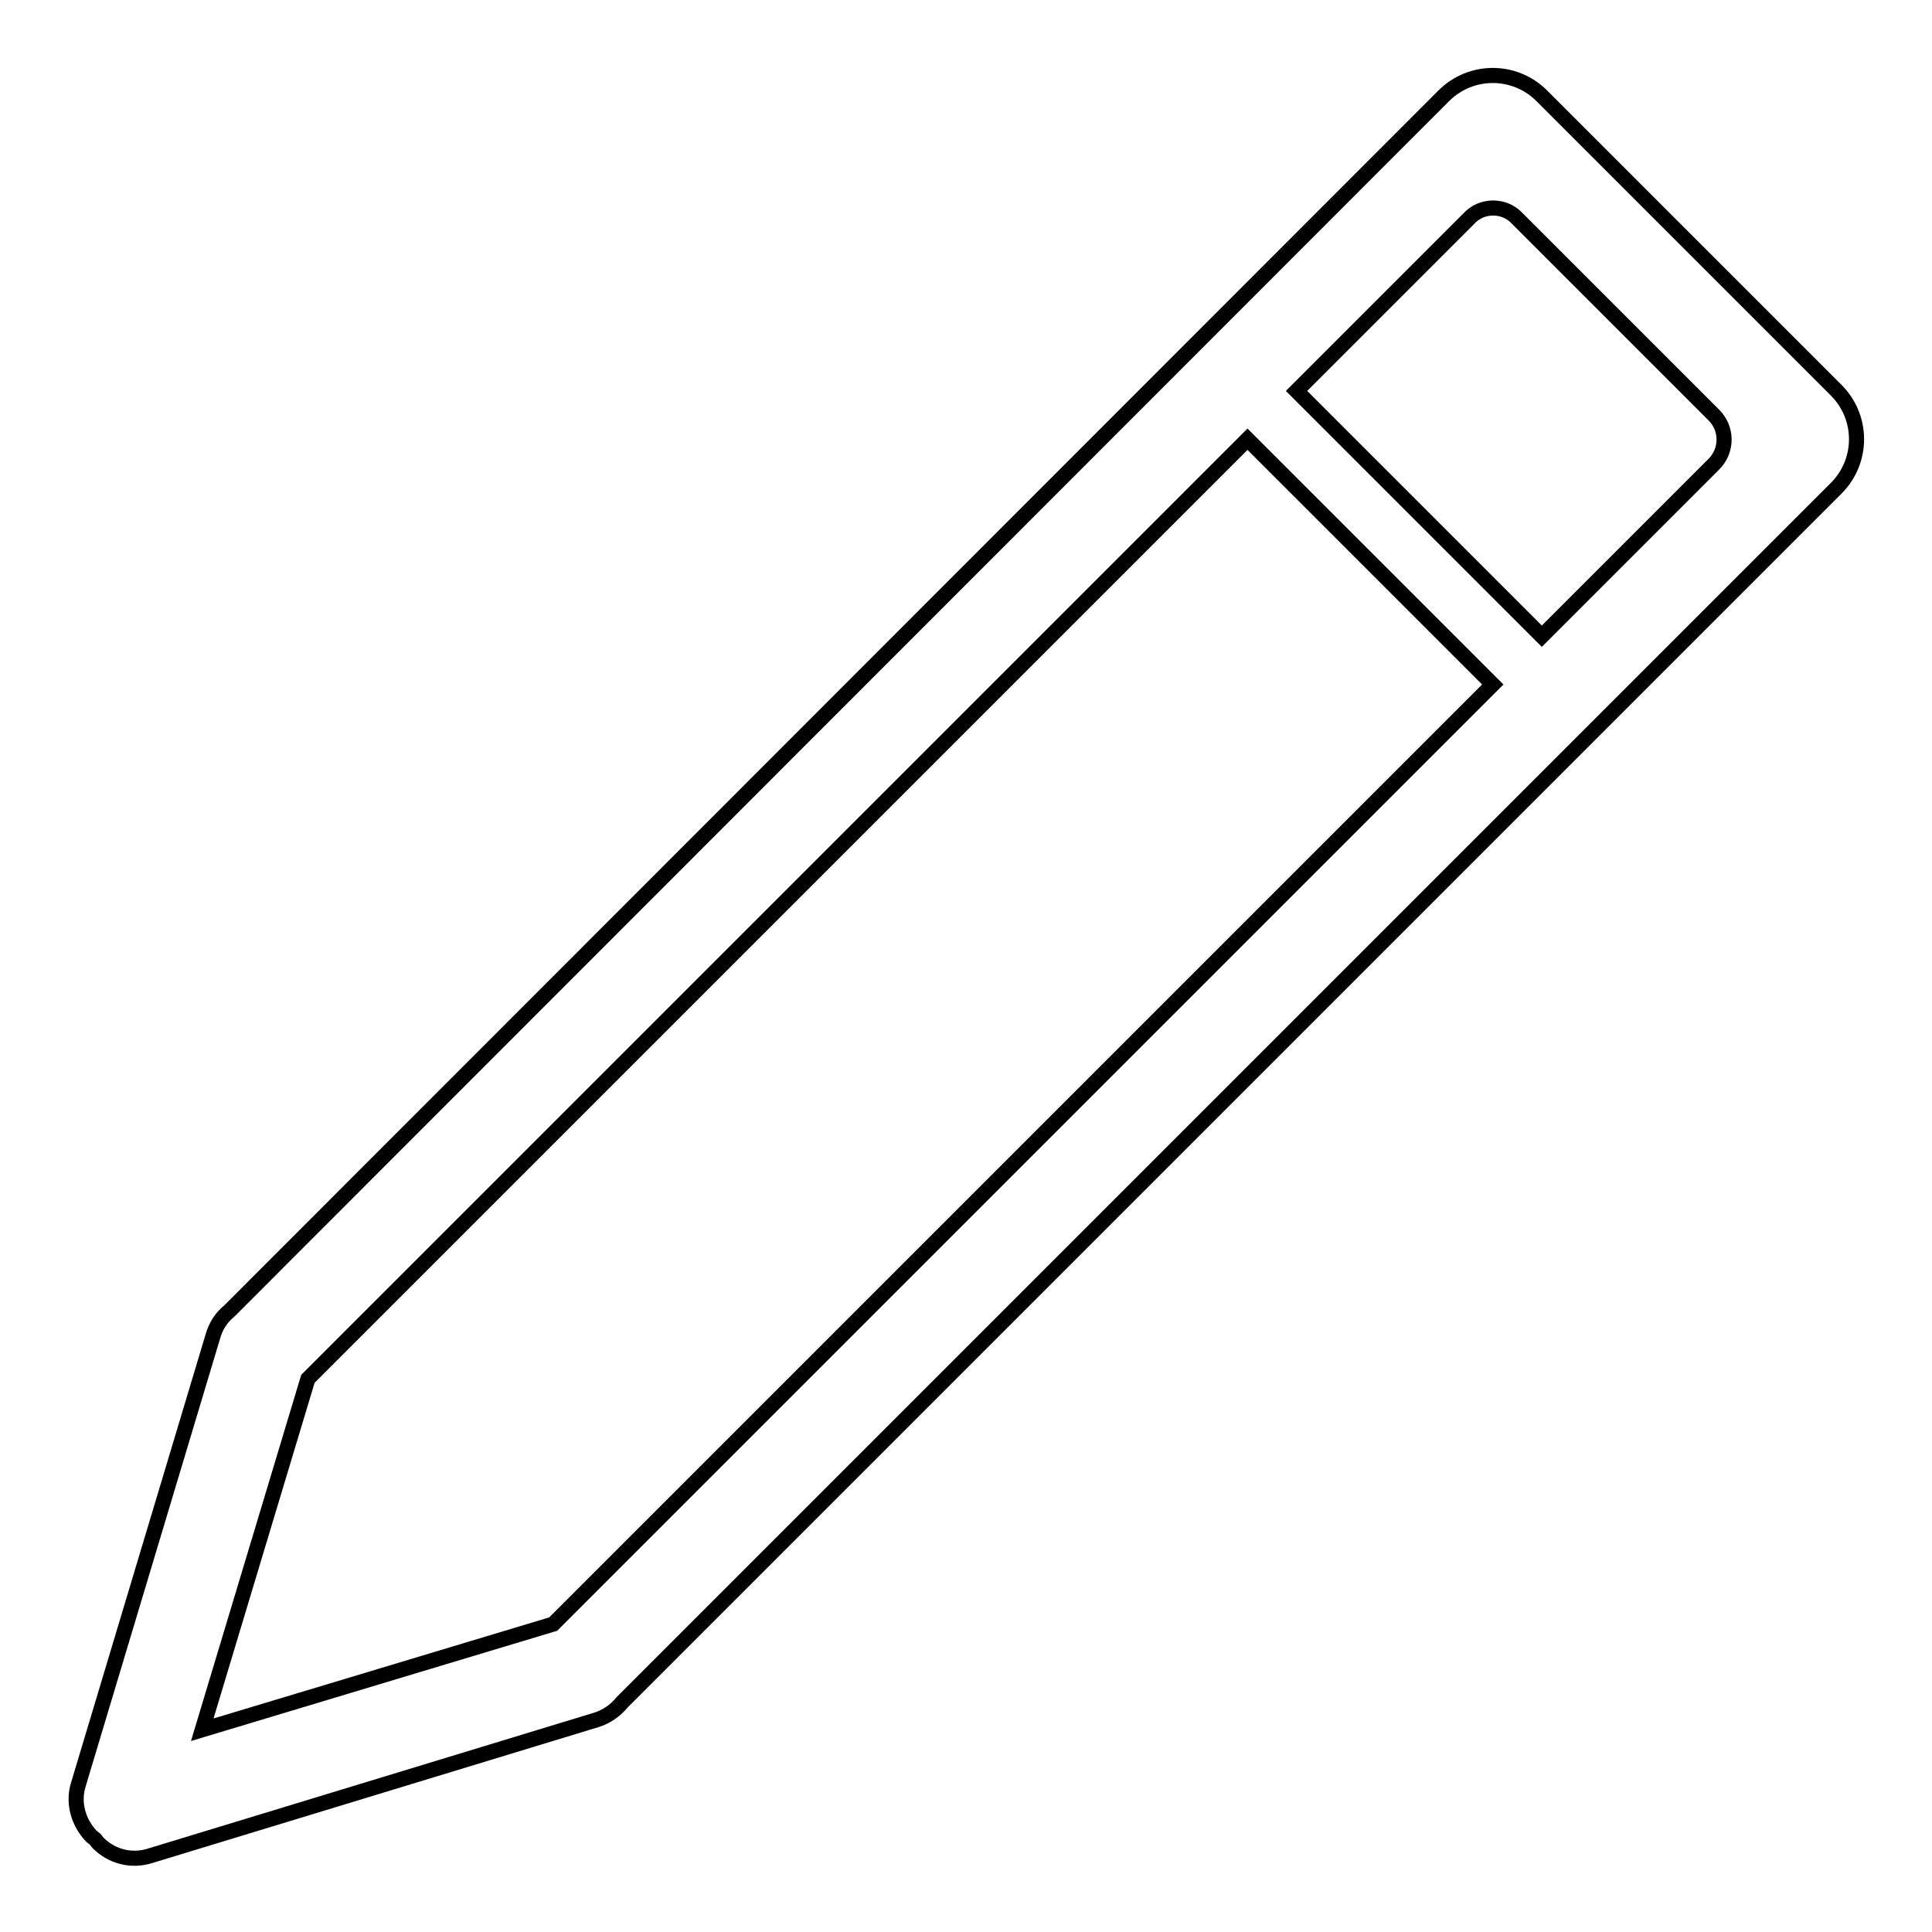 <?xml version="1.0" encoding="utf-8"?>
<!-- Svg Vector Icons : http://www.onlinewebfonts.com/icon -->
<!DOCTYPE svg PUBLIC "-//W3C//DTD SVG 1.1//EN" "http://www.w3.org/Graphics/SVG/1.1/DTD/svg11.dtd">
<svg version="1.1" xmlns="http://www.w3.org/2000/svg" xmlns:xlink="http://www.w3.org/1999/xlink" x="0px" y="0px" viewBox="0 0 256 256" enable-background="new 0 0 256 256" xml:space="preserve">
<g> <path stroke-width="2" fill-opacity="0" stroke="#000000"  d="M82.4,225.6L243.3,64.7c3.6-3.6,3.6-9.4,0-13l-19.5-19.5l-19.5-19.5c-3.6-3.6-9.4-3.6-13,0l-160.9,161 c-1.1,0.9-1.8,2-2.2,3.4l-17.8,59.3c-0.8,2.5,0,5.1,1.7,6.9l0.5,0.4l0.4,0.5c1.8,1.8,4.4,2.5,6.9,1.7L79,227.9 C80.3,227.5,81.5,226.7,82.4,225.6z M201,28.9l13.1,13.1L227.1,55c1.8,1.8,1.8,4.7,0,6.5l-22.8,22.8l-32.5-32.5l22.8-22.8 C196.3,27.1,199.3,27.1,201,28.9L201,28.9z M26.8,229.2l14-46.5L165.3,58.2l32.5,32.5L73.3,215.2L26.8,229.2z"/></g>
</svg>